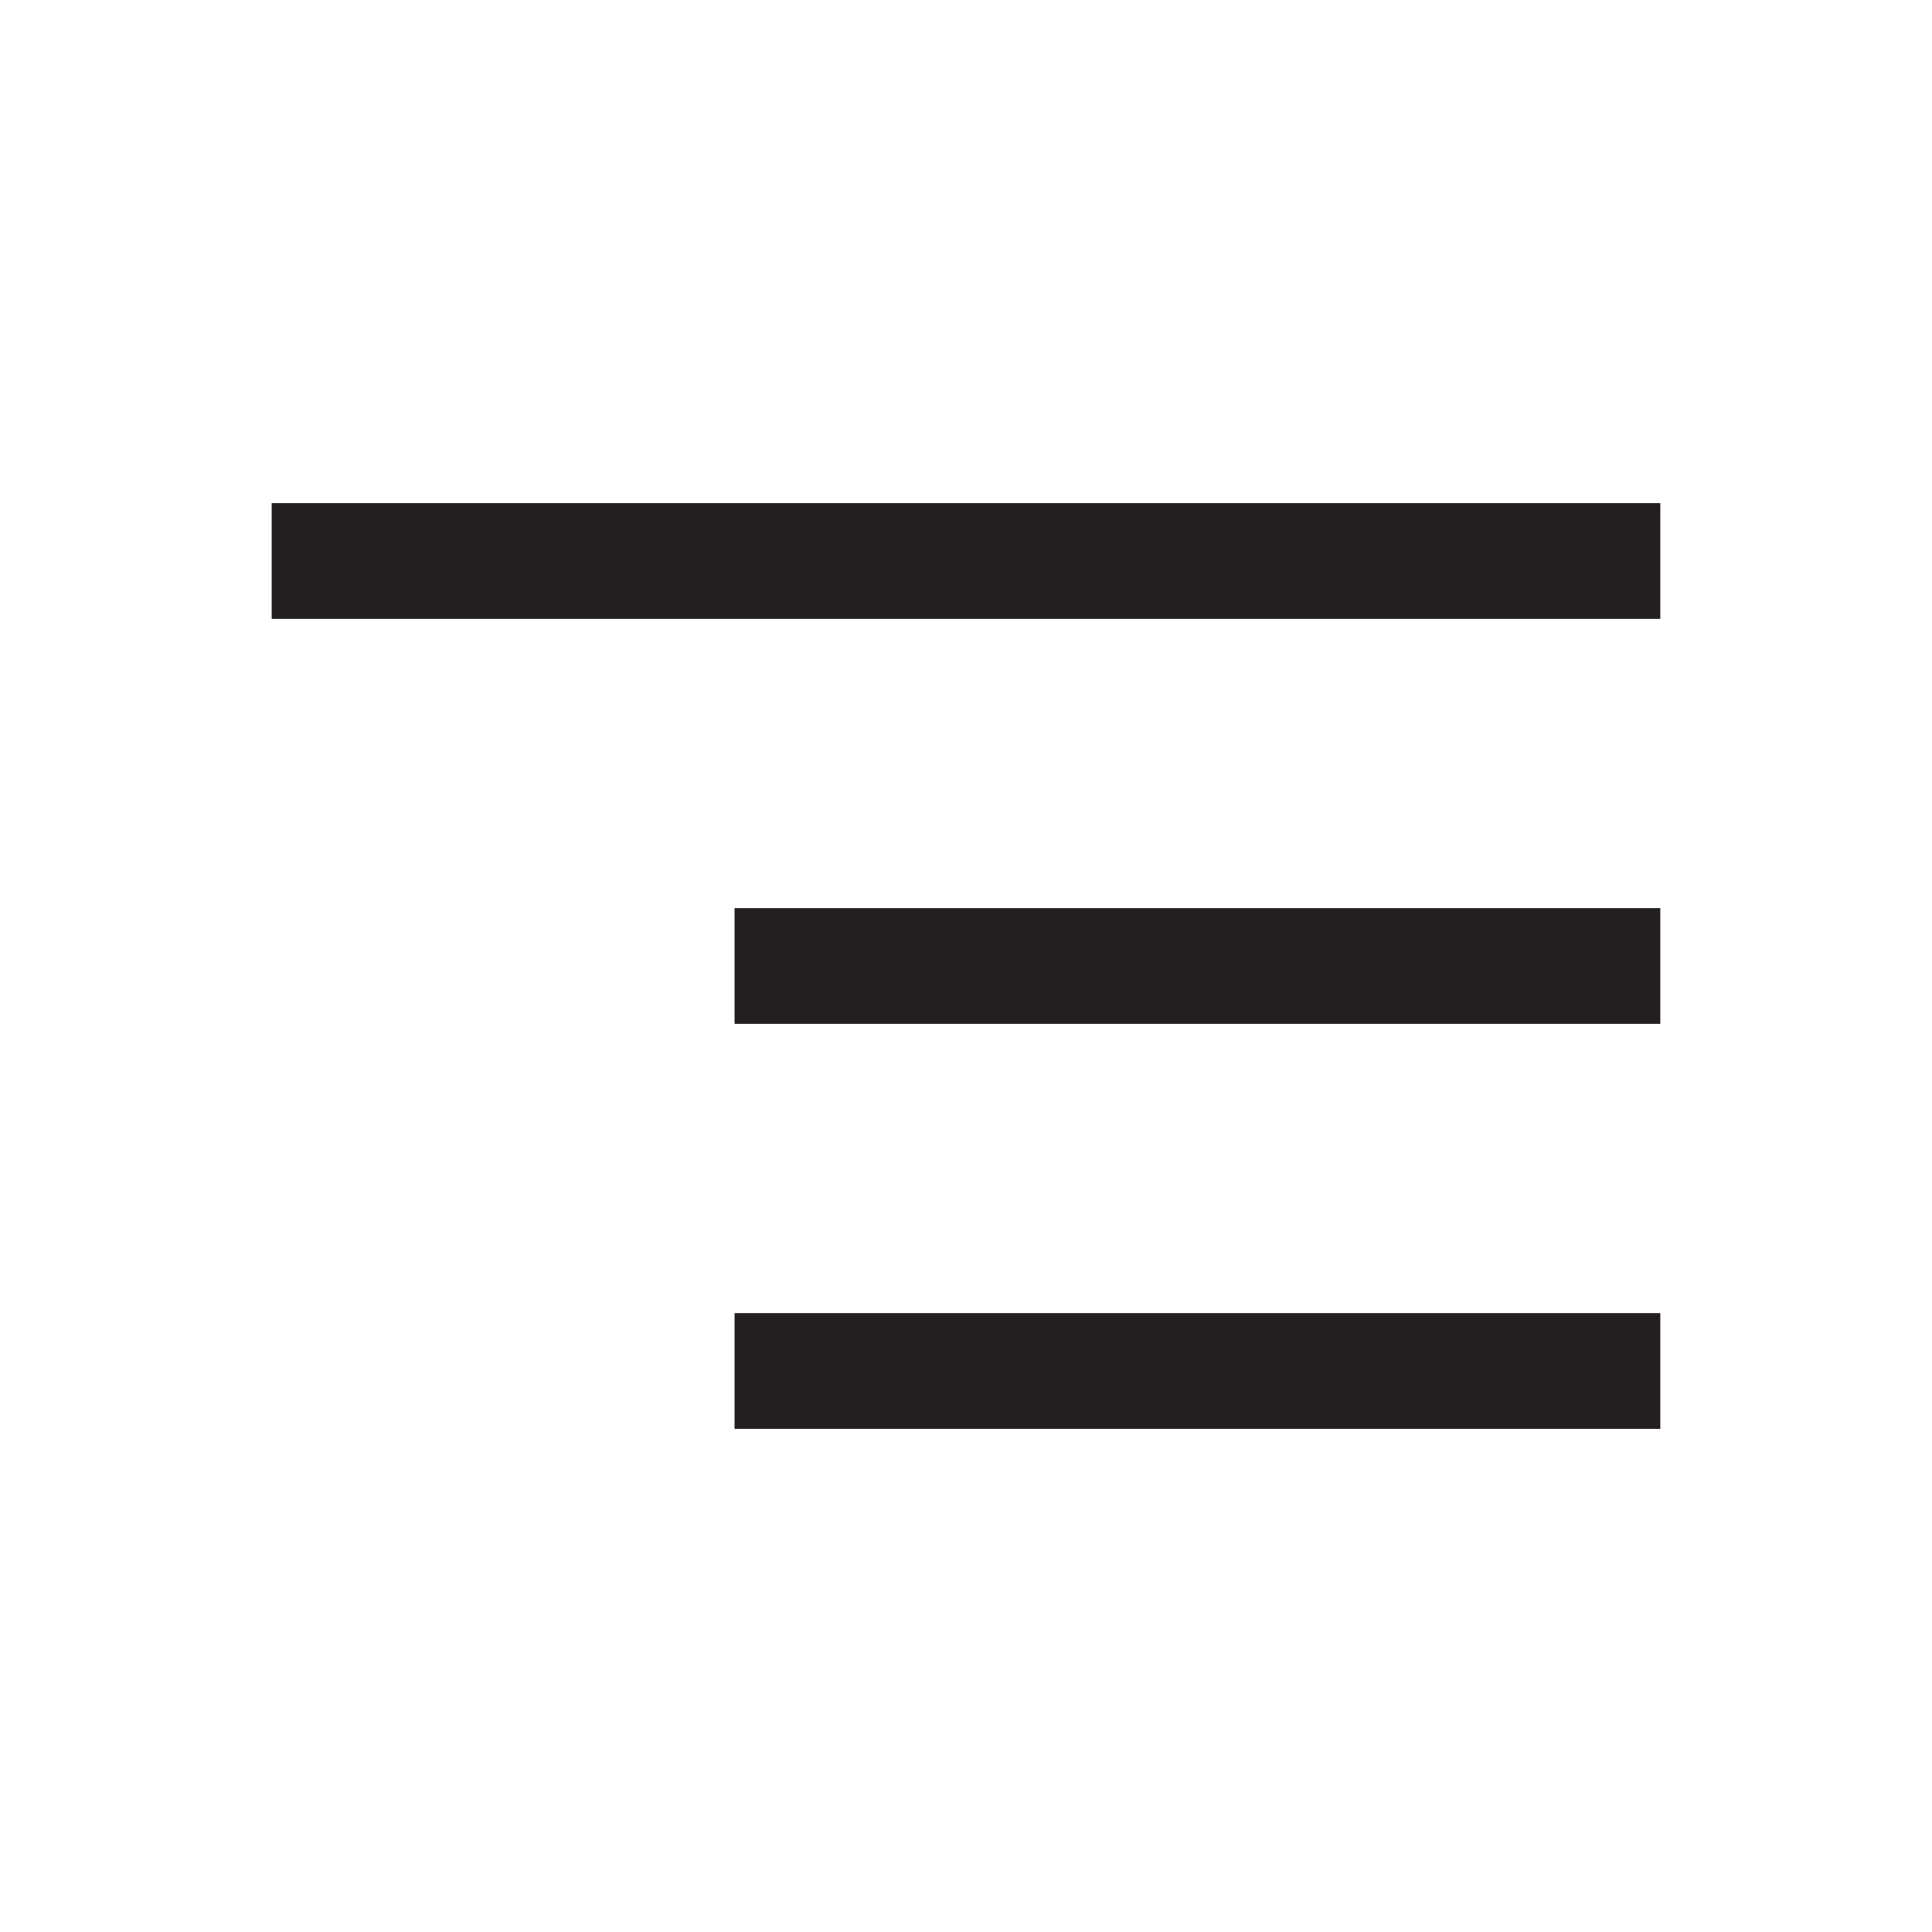 <svg width="24" height="24" viewBox="0 0 24 24" fill="none" xmlns="http://www.w3.org/2000/svg">
<path d="M9.125 17.75V16.312H20.625V17.75H9.125ZM9.125 12.719V11.281H20.625V12.719H9.125ZM3.375 7.688V6.25H20.625V7.688H3.375Z" fill="#231F20"/>
</svg>
